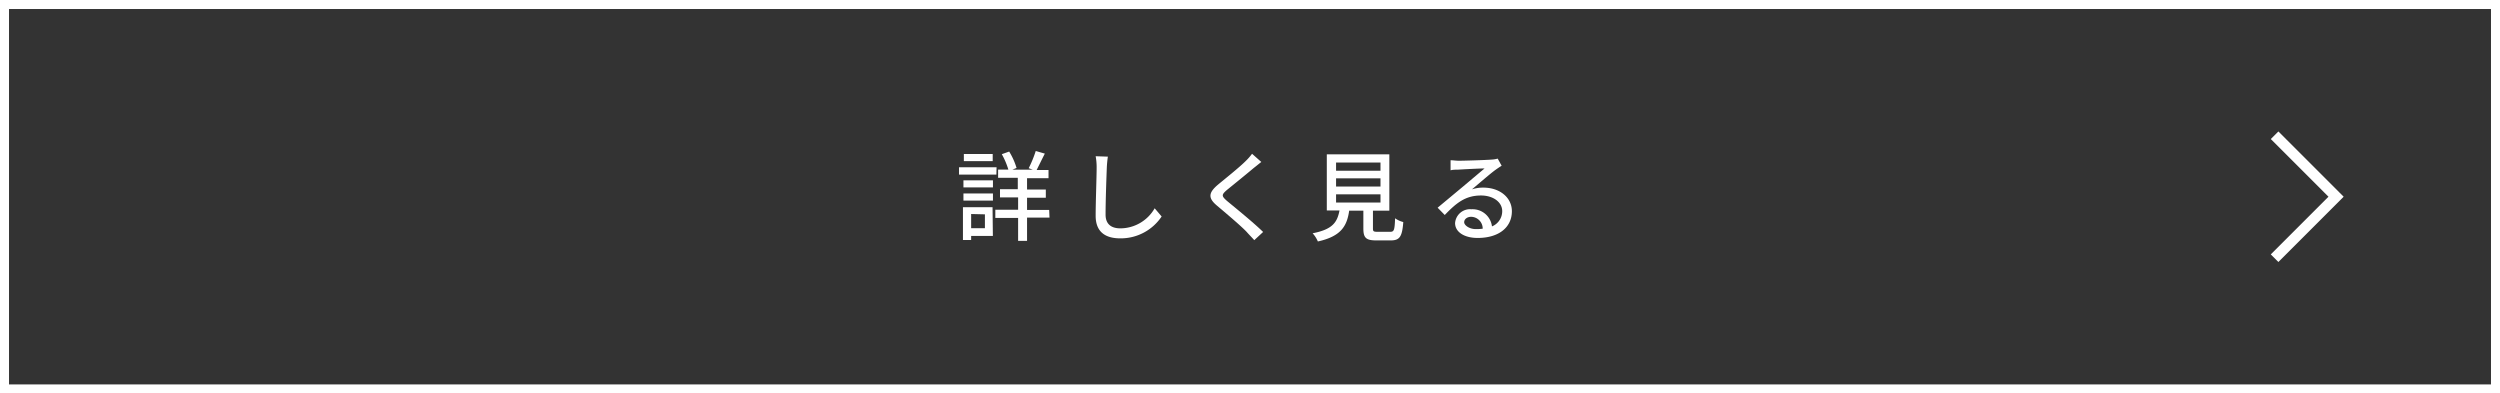 <svg xmlns="http://www.w3.org/2000/svg" viewBox="0 0 305 48"><rect x="0" y="0" width="305" height="48" fill="#333333" stroke="none"/><defs><style>.cls-1{fill:#fff;}.cls-2{fill:none;stroke:#fff;stroke-miterlimit:10;stroke-width:1.31px;}</style></defs><title>showroomButtonSP01</title><g id="レイヤー_2" data-name="レイヤー 2"><g id="TEXT"><path class="cls-1" d="M303.9,1.1V46.9H1.1V1.1H303.9M305,0H0V48H305V0Z"/><path class="cls-1" d="M121.56,21.3H117v-.89h4.58Zm-.43,7.48h-2.65v.5h-1v-4h3.61ZM117.54,22h3.6v.86h-3.6Zm0,1.6h3.6v.87h-3.6Zm3.57-3.94h-3.52v-.87h3.52Zm-2.63,6.45v1.73h1.68V26.15Zm9.56.44H125.3v2.84h-1.09V26.59h-2.78v-1h2.78V24.08H122v-1h2.17V21.69h-2.4v-1h1.25a9.38,9.38,0,0,0-.8-1.88l.9-.32a8.39,8.39,0,0,1,.9,2l-.51.21H126l-.5-.18a13.81,13.81,0,0,0,.86-2.1l1.11.32c-.35.68-.71,1.43-1,2h1.45v1H125.3v1.38h2.29v1H125.3v1.49H128Z"/><path class="cls-1" d="M135.16,19.11a13,13,0,0,0-.13,1.36c-.05,1.32-.15,4.05-.15,5.71,0,1.25.79,1.68,1.81,1.68a4.85,4.85,0,0,0,4.18-2.45l.85,1a6,6,0,0,1-5.05,2.67c-1.81,0-3-.78-3-2.75,0-1.69.12-4.75.12-5.9a7.2,7.2,0,0,0-.12-1.37Z"/><path class="cls-1" d="M153.88,19.76c-.3.23-.68.55-.92.73-.79.67-2.43,2-3.27,2.68-.68.59-.68.74,0,1.34,1,.83,3.24,2.64,4.41,3.79l-1.08,1c-.29-.34-.63-.66-.92-1-.64-.69-2.56-2.31-3.65-3.23s-1-1.55.08-2.49c.91-.76,2.64-2.13,3.44-2.93a6.52,6.52,0,0,0,.78-.89Z"/><path class="cls-1" d="M169.61,28.28c.46,0,.54-.2.59-1.65a3,3,0,0,0,1,.46c-.13,1.8-.45,2.24-1.53,2.24h-1.77c-1.26,0-1.57-.33-1.57-1.46V25.7h-1.73c-.27,1.9-1,3.13-3.82,3.76a3.6,3.6,0,0,0-.64-1c2.46-.48,3-1.35,3.28-2.78h-1.55V18.83h7.63V25.7h-2v2.17c0,.36.08.41.56.41ZM163,20.83h5.42v-1H163Zm0,1.93h5.42v-1H163Zm0,1.95h5.42v-1H163Z"/><path class="cls-1" d="M183.2,20.22c-.24.15-.51.33-.73.49-.61.43-2.05,1.69-2.89,2.39a4.33,4.33,0,0,1,1.4-.21c2,0,3.47,1.22,3.47,2.88,0,1.91-1.52,3.26-4.18,3.26-1.65,0-2.75-.74-2.75-1.81a1.83,1.83,0,0,1,2-1.69,2.38,2.38,0,0,1,2.5,2.09,2,2,0,0,0,1.25-1.86c0-1.12-1.13-1.91-2.58-1.91-1.9,0-3,.89-4.43,2.38l-.87-.89,3.1-2.58c.66-.55,2-1.69,2.63-2.21-.62,0-2.65.11-3.27.15-.3,0-.61,0-.88.08l0-1.23c.31,0,.66.06,1,.06.62,0,3.31-.08,4-.14a3.3,3.3,0,0,0,.75-.12Zm-2.31,7.68a1.44,1.44,0,0,0-1.41-1.45c-.49,0-.85.29-.85.66s.62.84,1.42.84A5.66,5.66,0,0,0,180.89,27.9Z"/><polyline class="cls-2" points="277.5 16.5 285 24 277.5 31.5"/></g></g></svg>